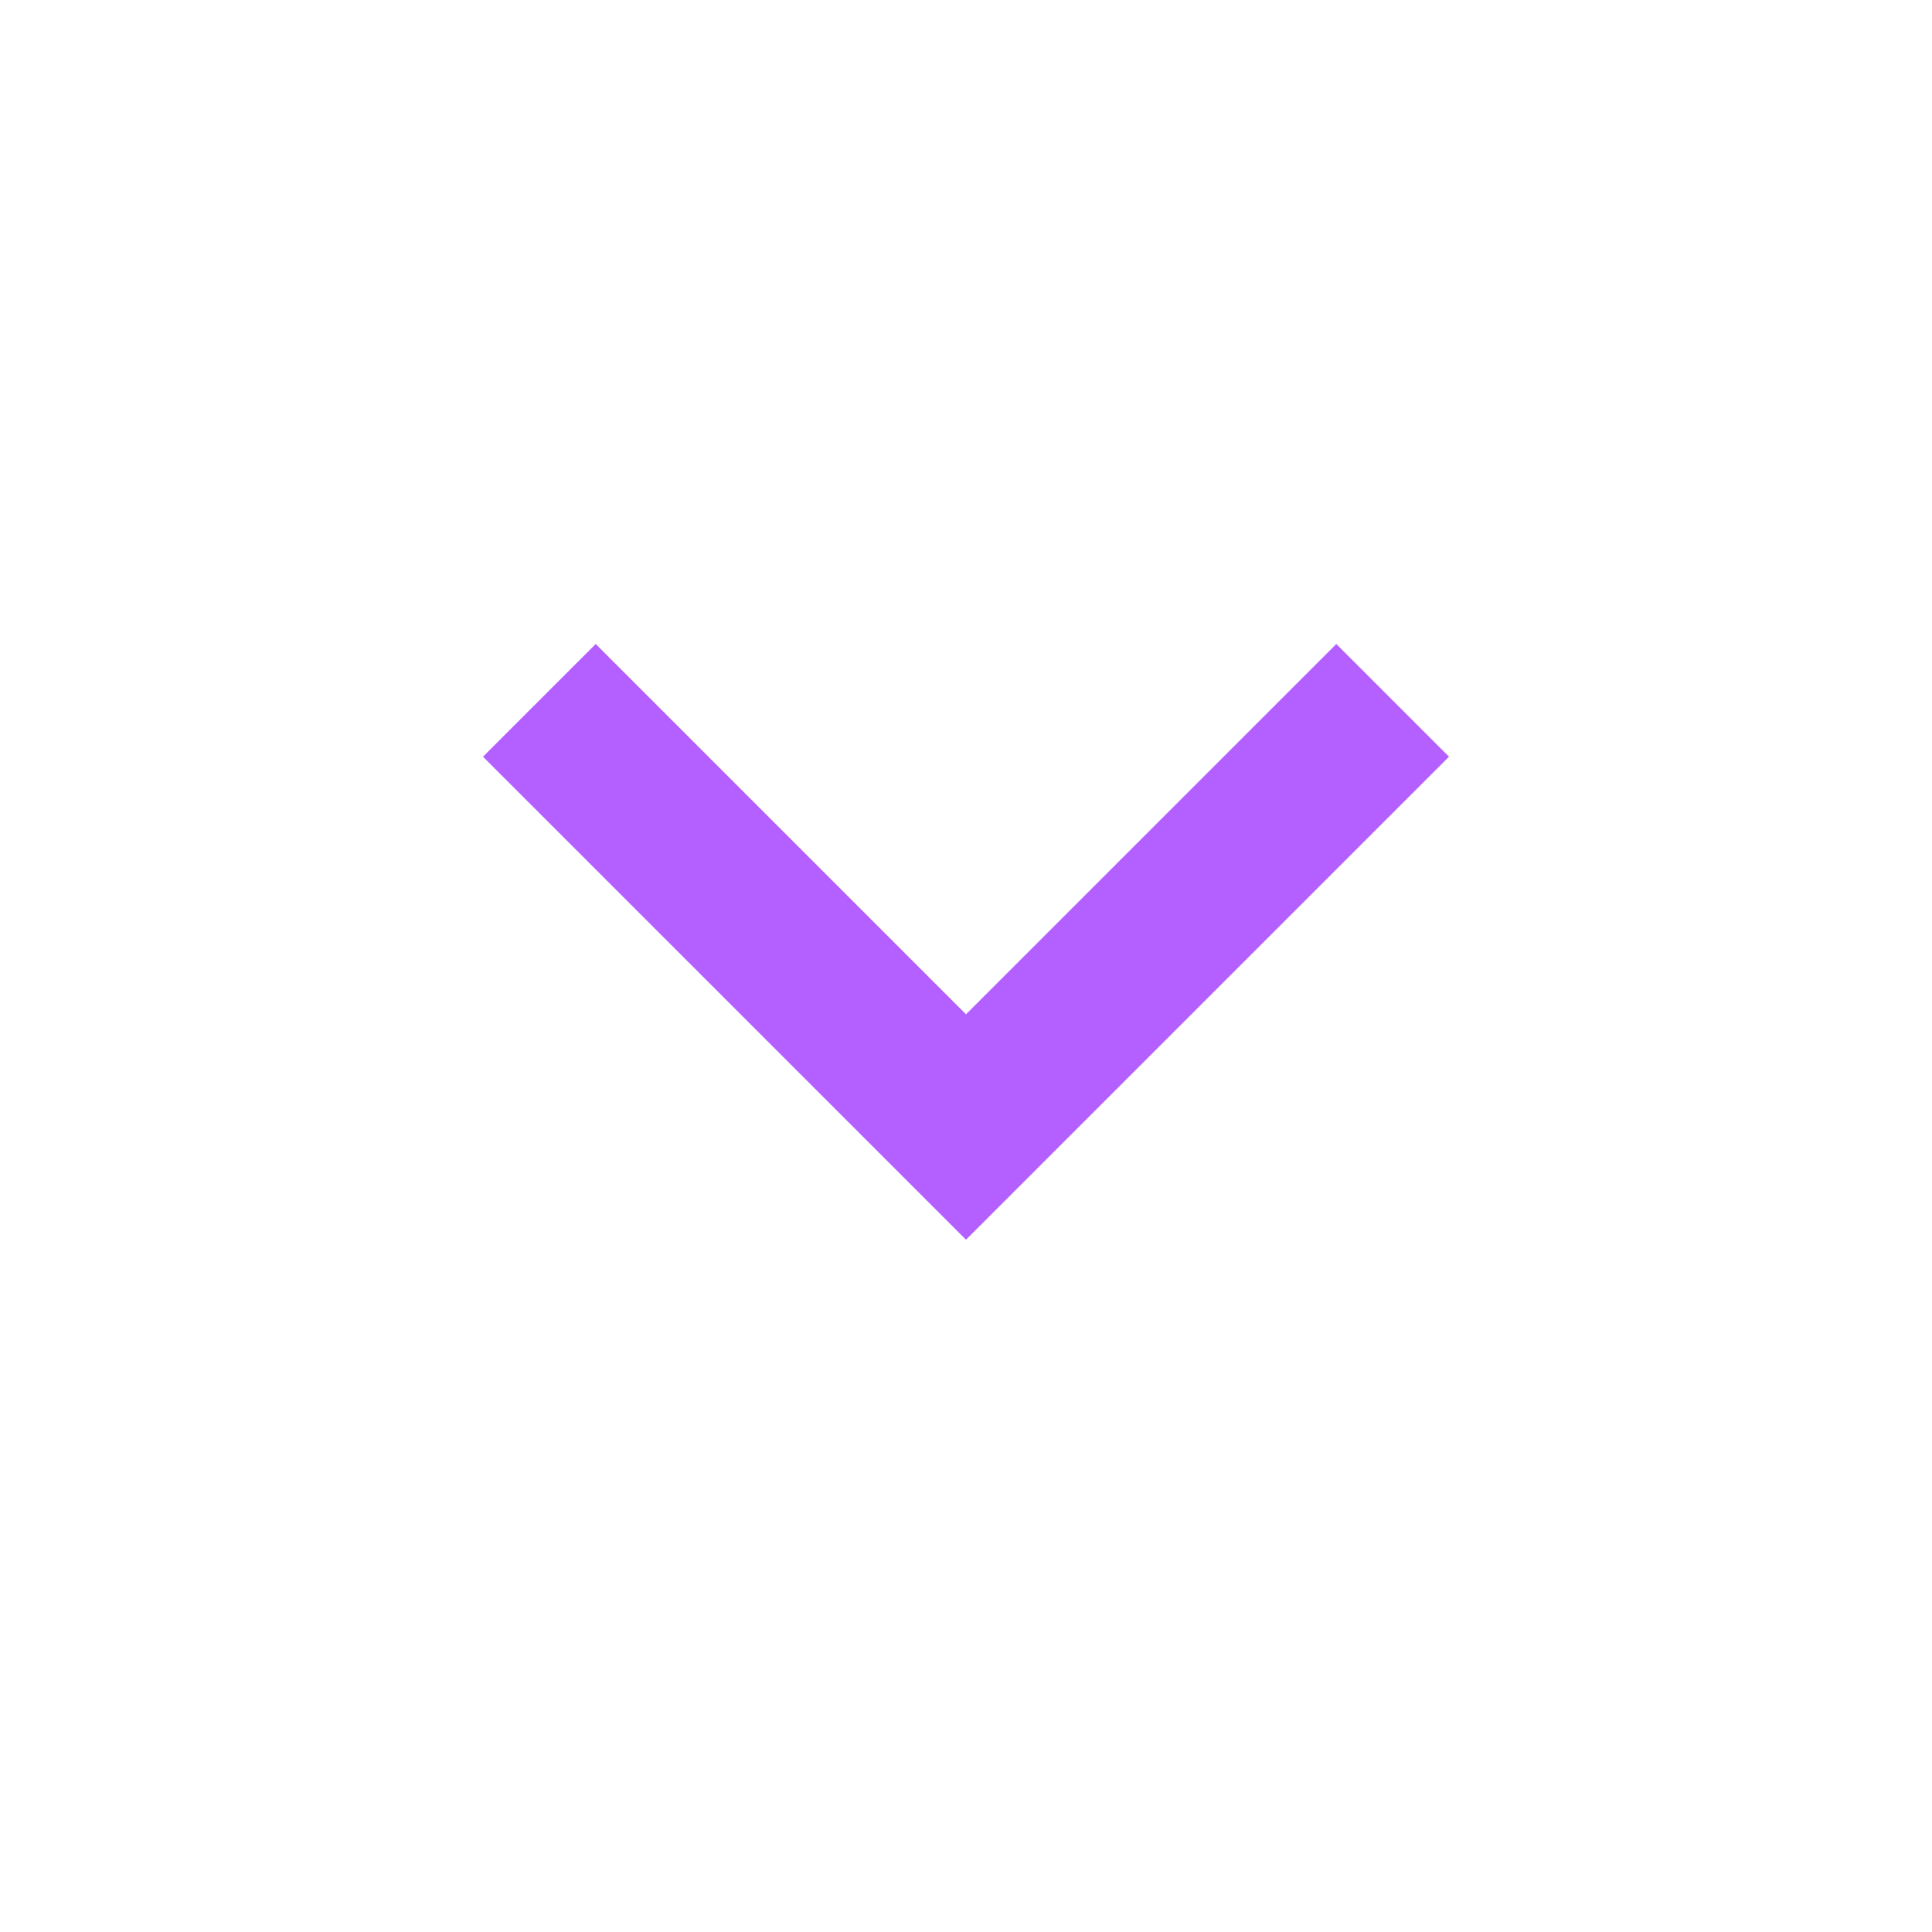 <?xml version="1.0" encoding="utf-8"?>
<!-- Generator: Adobe Illustrator 27.9.0, SVG Export Plug-In . SVG Version: 6.00 Build 0)  -->
<svg version="1.1" xmlns="http://www.w3.org/2000/svg" xmlns:xlink="http://www.w3.org/1999/xlink" x="0px" y="0px"
	 viewBox="0 0 24 24" style="enable-background:new 0 0 24 24;" xml:space="preserve">
<style type="text/css">
	.st0{fill:#B45FFF;}
</style>
<g id="Calque_2">
</g>
<g id="Calque_1">
	<path class="st0" d="M12,15.4l-6-6L7.4,8l4.6,4.6L16.6,8L18,9.4L12,15.4z"/>
</g>
</svg>
